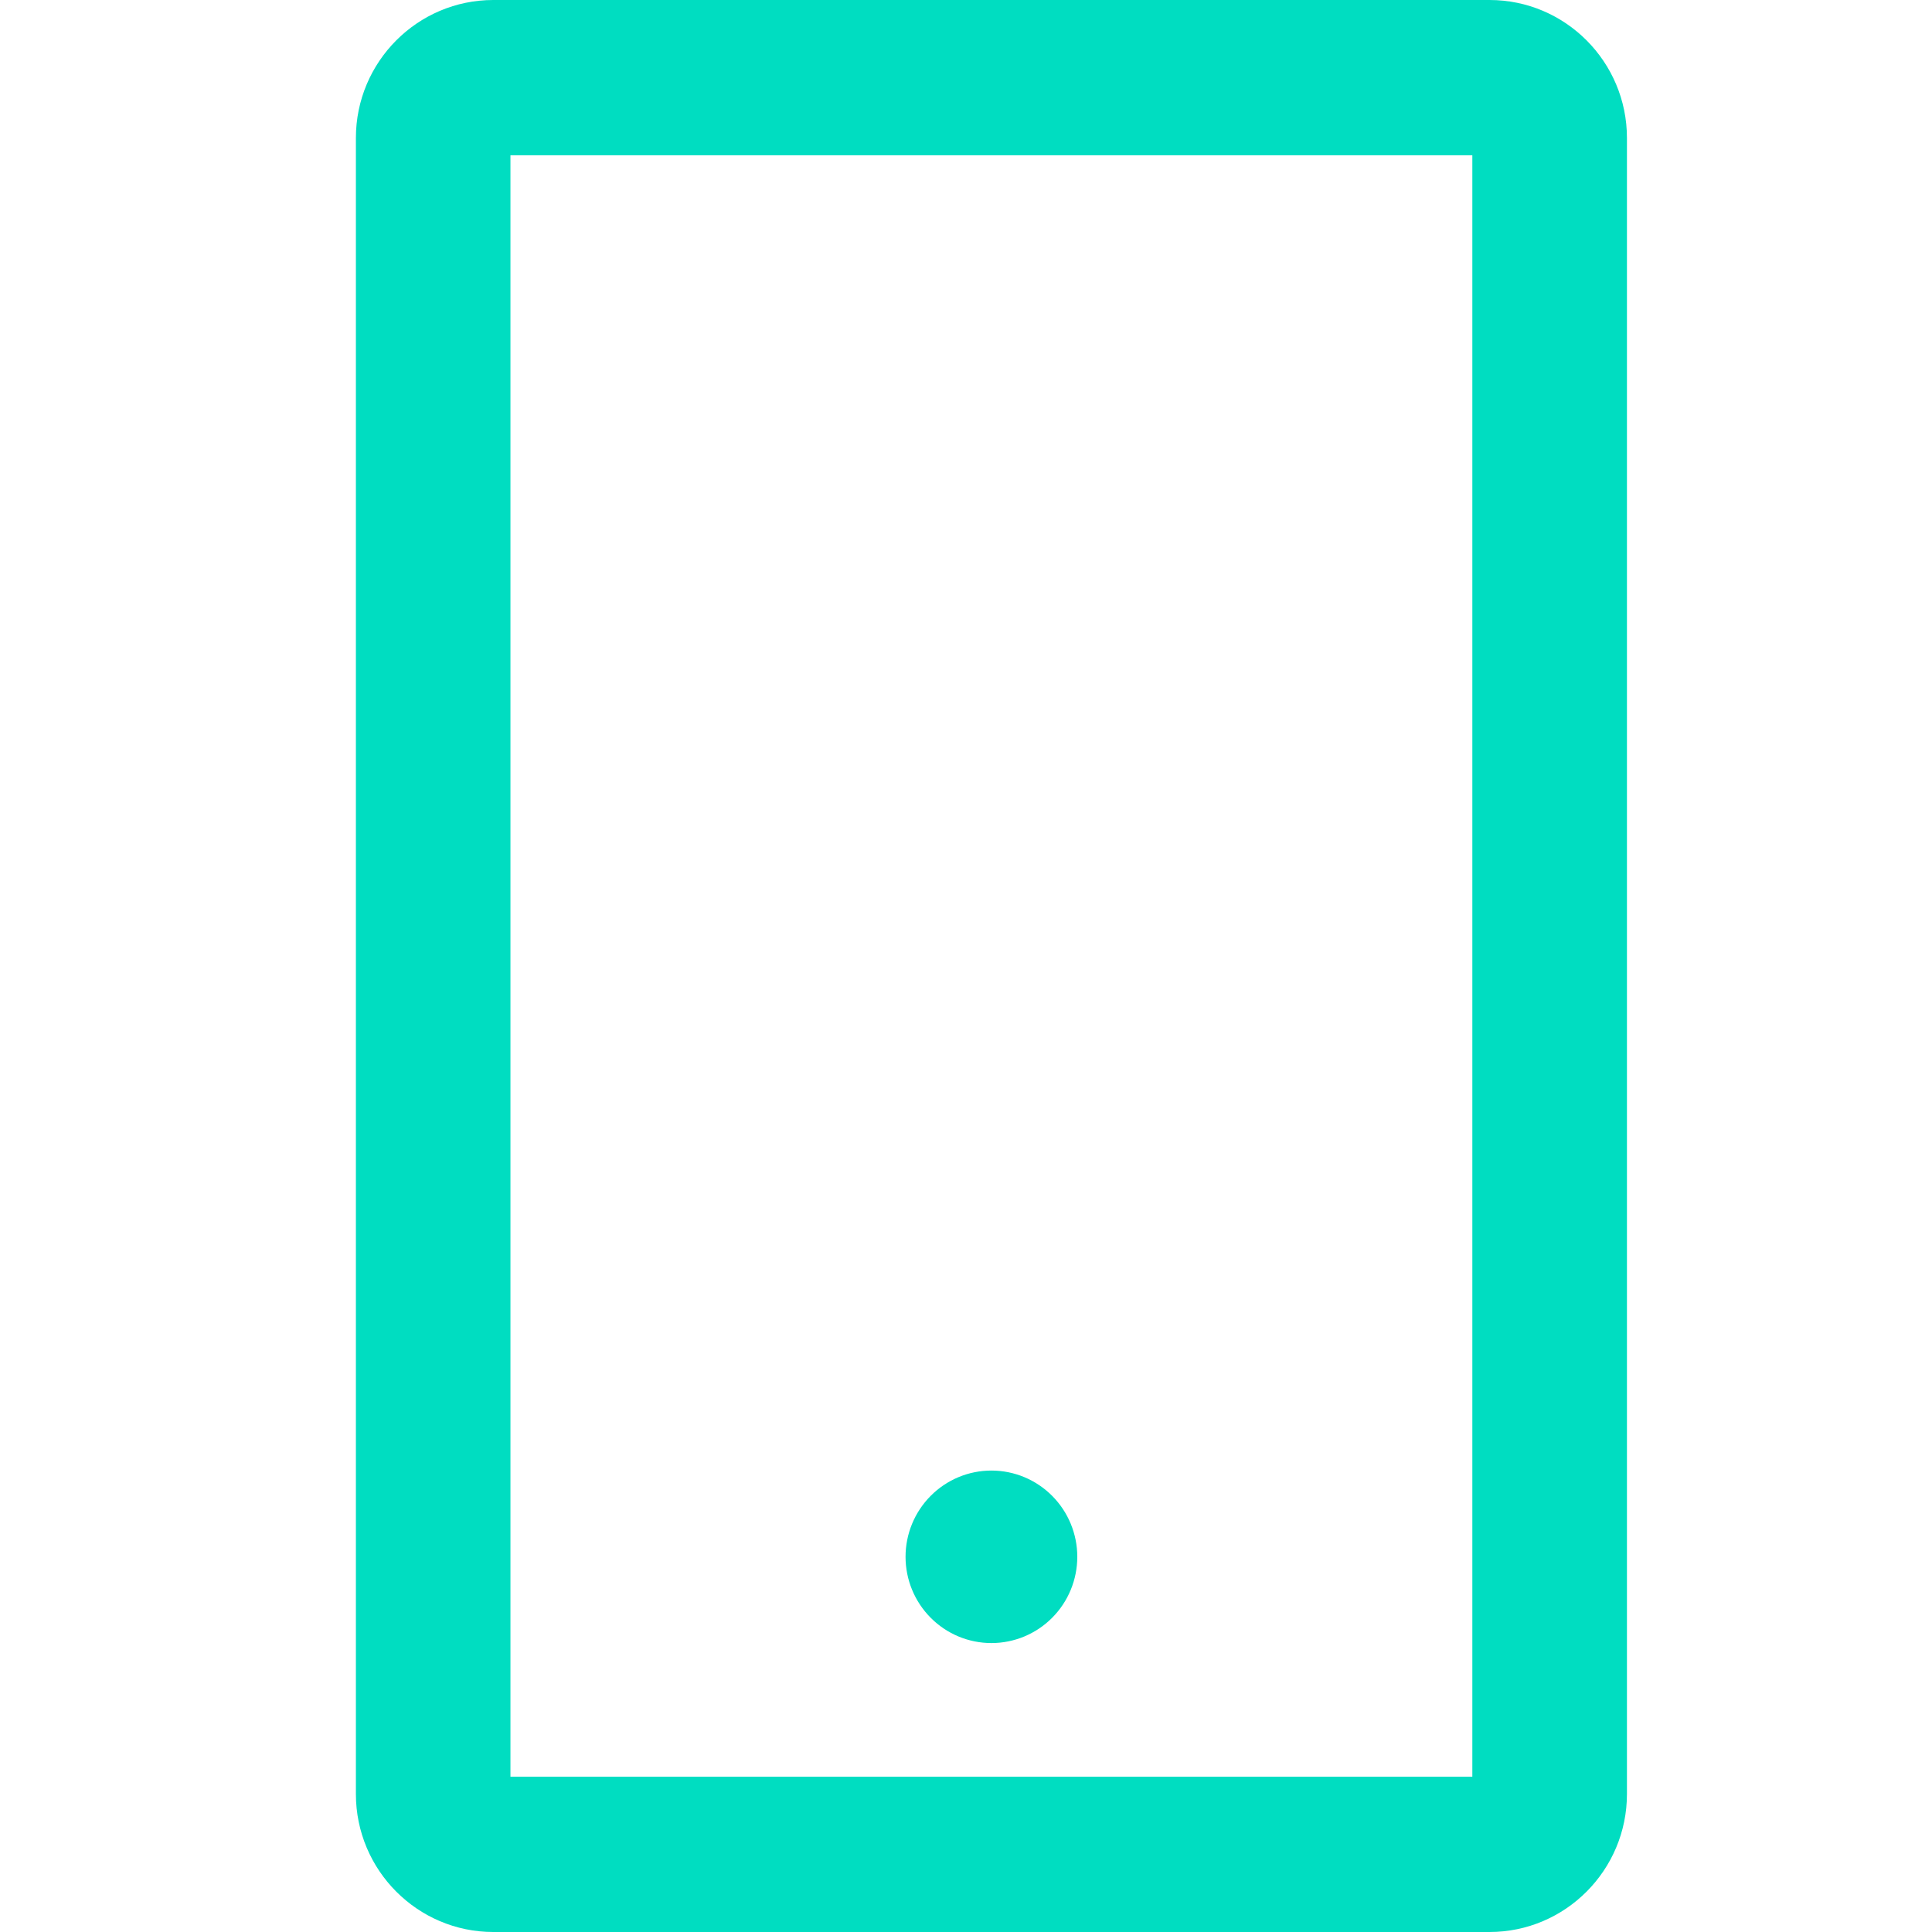 <svg width="38" height="38" viewBox="0 0 38 38" fill="none" xmlns="http://www.w3.org/2000/svg">
<path d="M9.703 0H29.297C30.788 0 32 1.217 32 2.714V35.286C32 36.783 30.788 38 29.297 38H9.703C8.212 38 7 36.783 7 35.286V2.714C7 1.217 8.212 0 9.703 0ZM10.04 34.946H28.959V3.054H10.04V34.946ZM21.189 30.62C21.189 31.07 21.011 31.502 20.694 31.82C20.378 32.138 19.948 32.317 19.5 32.317C19.052 32.317 18.622 32.138 18.306 31.82C17.989 31.502 17.811 31.07 17.811 30.62C17.811 30.171 17.989 29.739 18.306 29.421C18.622 29.103 19.052 28.924 19.5 28.924C19.948 28.924 20.378 29.103 20.694 29.421C21.011 29.739 21.189 30.171 21.189 30.62Z" fill="#00DDC1"/>
</svg>
